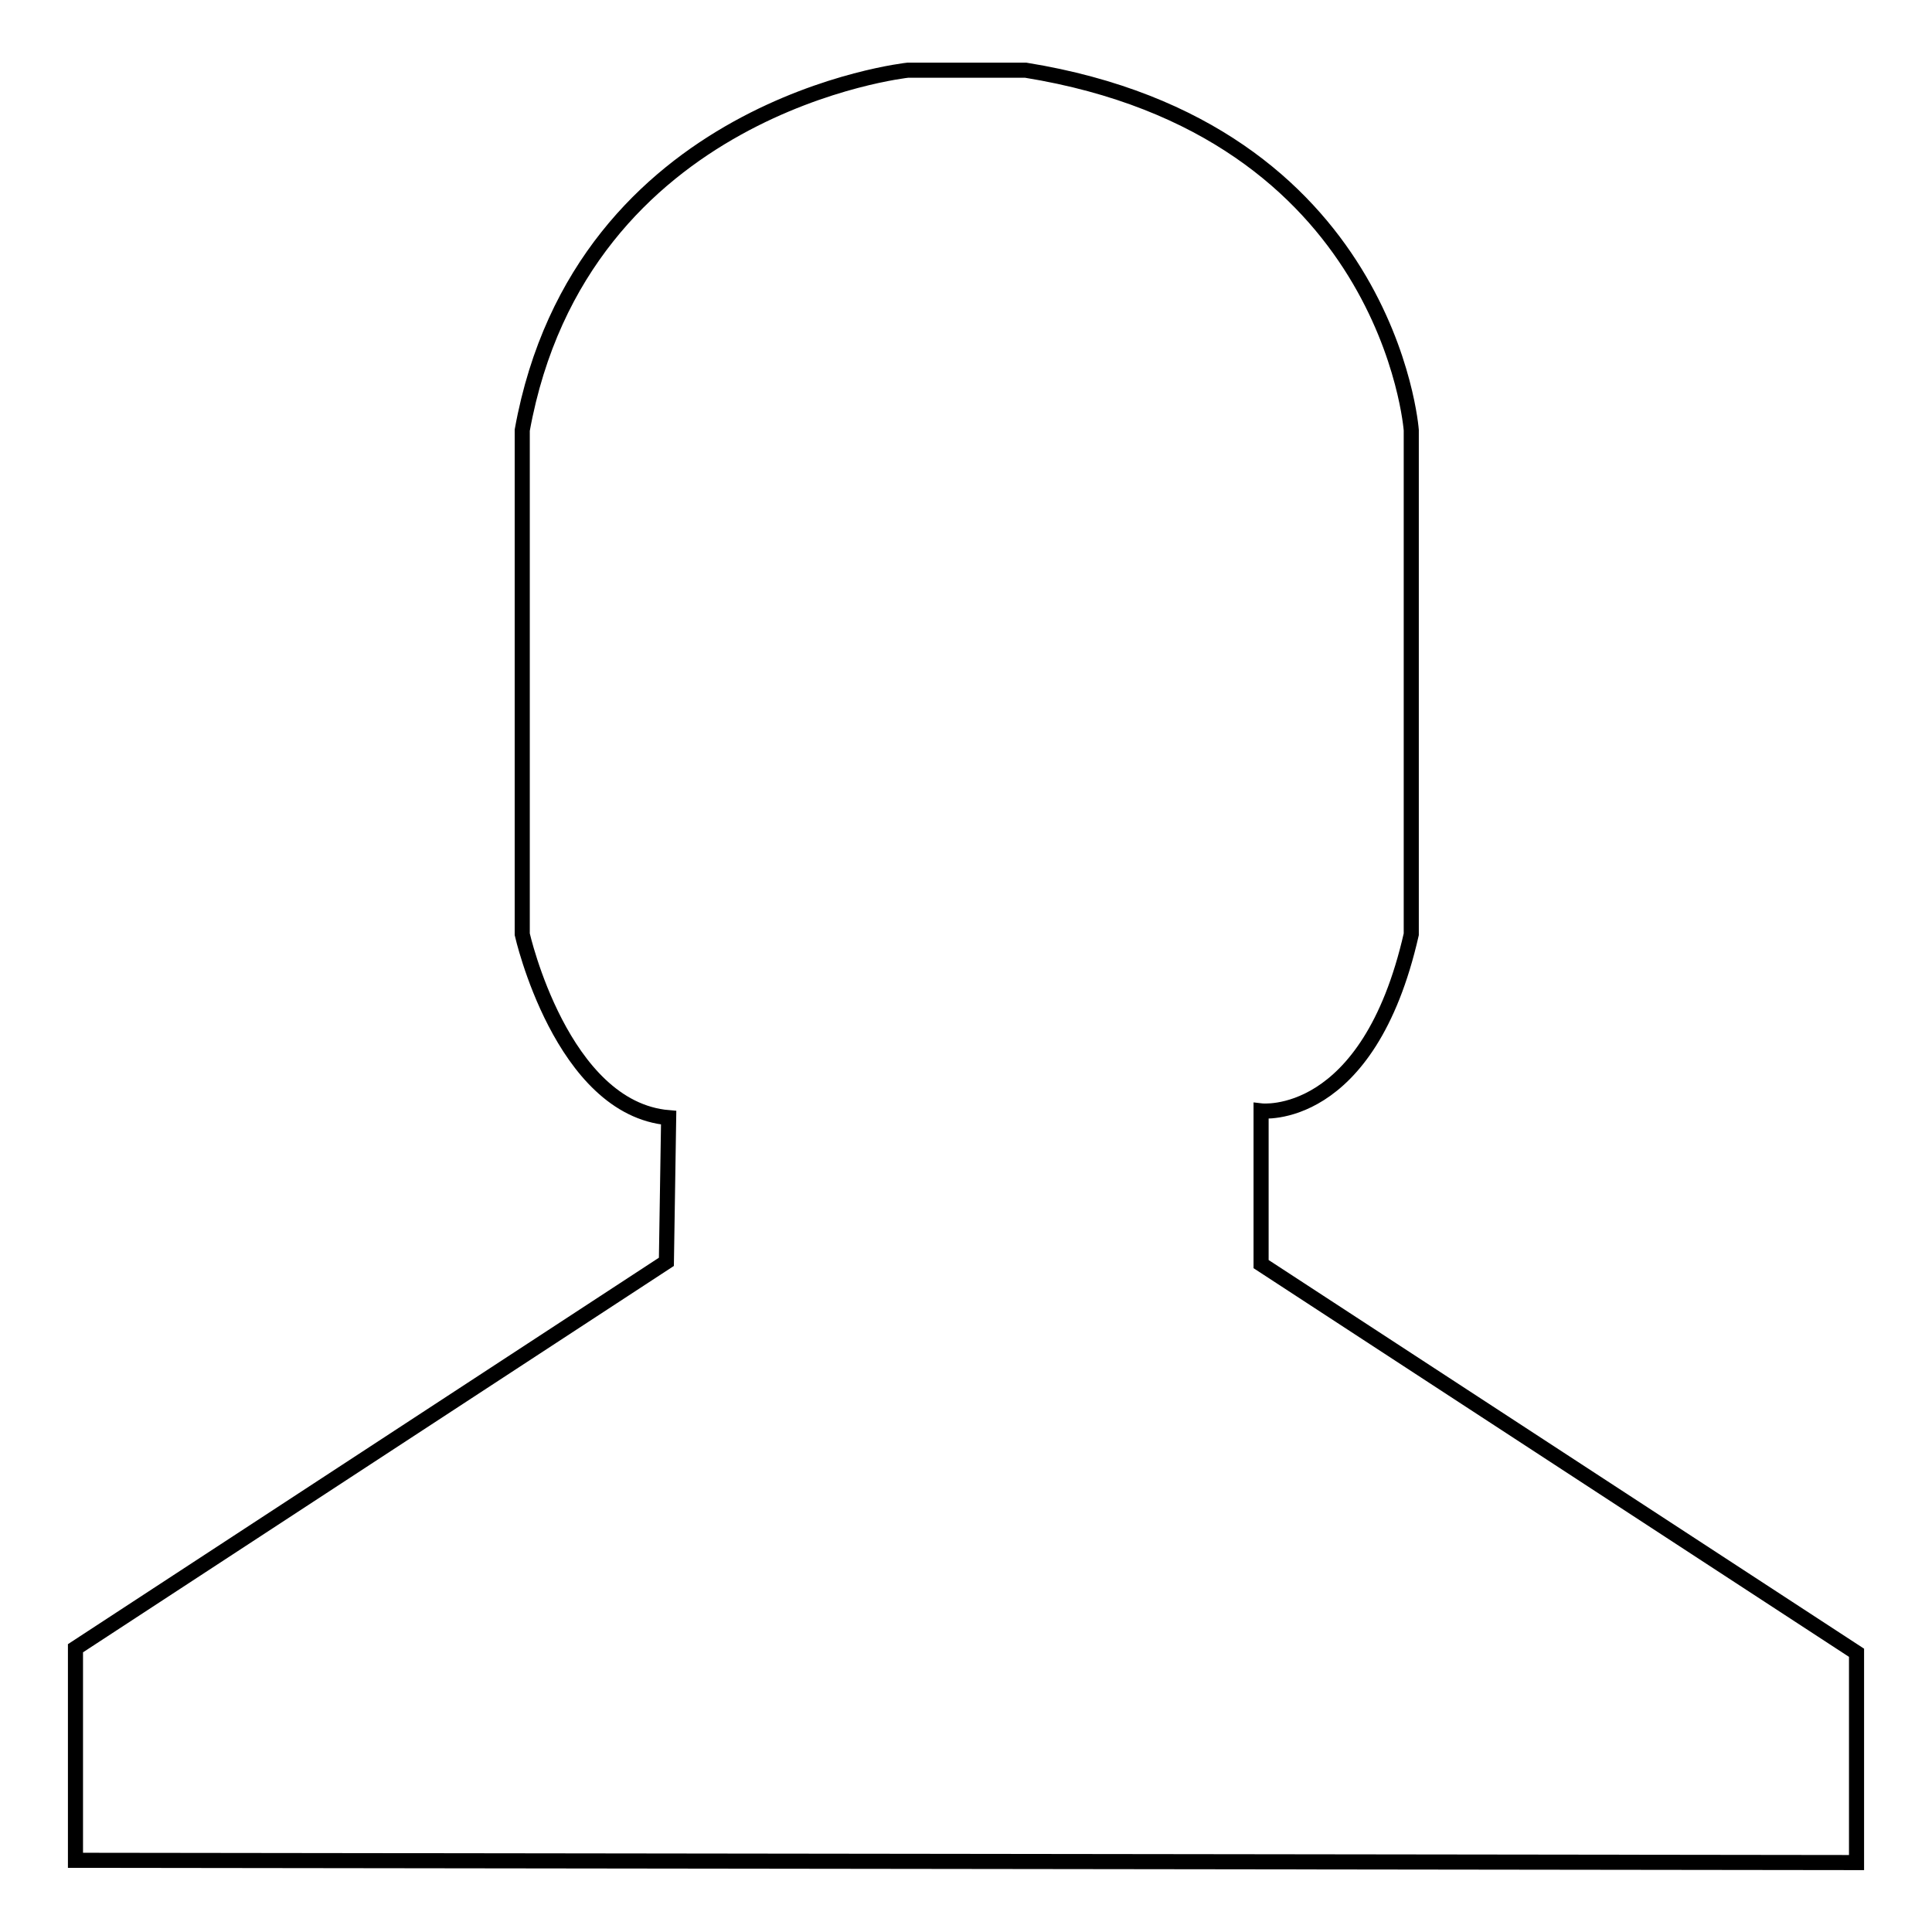 <?xml version="1.0" encoding="utf-8"?>
<!-- Svg Vector Icons : http://www.onlinewebfonts.com/icon -->
<!DOCTYPE svg PUBLIC "-//W3C//DTD SVG 1.1//EN" "http://www.w3.org/Graphics/SVG/1.1/DTD/svg11.dtd">
<svg version="1.1" xmlns="http://www.w3.org/2000/svg" xmlns:xlink="http://www.w3.org/1999/xlink" x="0px" y="0px" viewBox="0 0 256 256" enable-background="new 0 0 256 256" xml:space="preserve">
<g> <path stroke-width="2" fill-opacity="0" stroke="#000000"  d="M10,218.4v28.1l236,0.3V219l-78.9-51.5v-20.3c0,0,14.2,1.7,19.9-23.4V57c0,0-2.9-39.9-51.1-47.7h-15.6 c0,0-43.3,4.6-51.1,47.7v66.8c0,0,5.2,23.1,19.4,24.3l-0.3,19.1L10,218.4z"/></g>
</svg>
